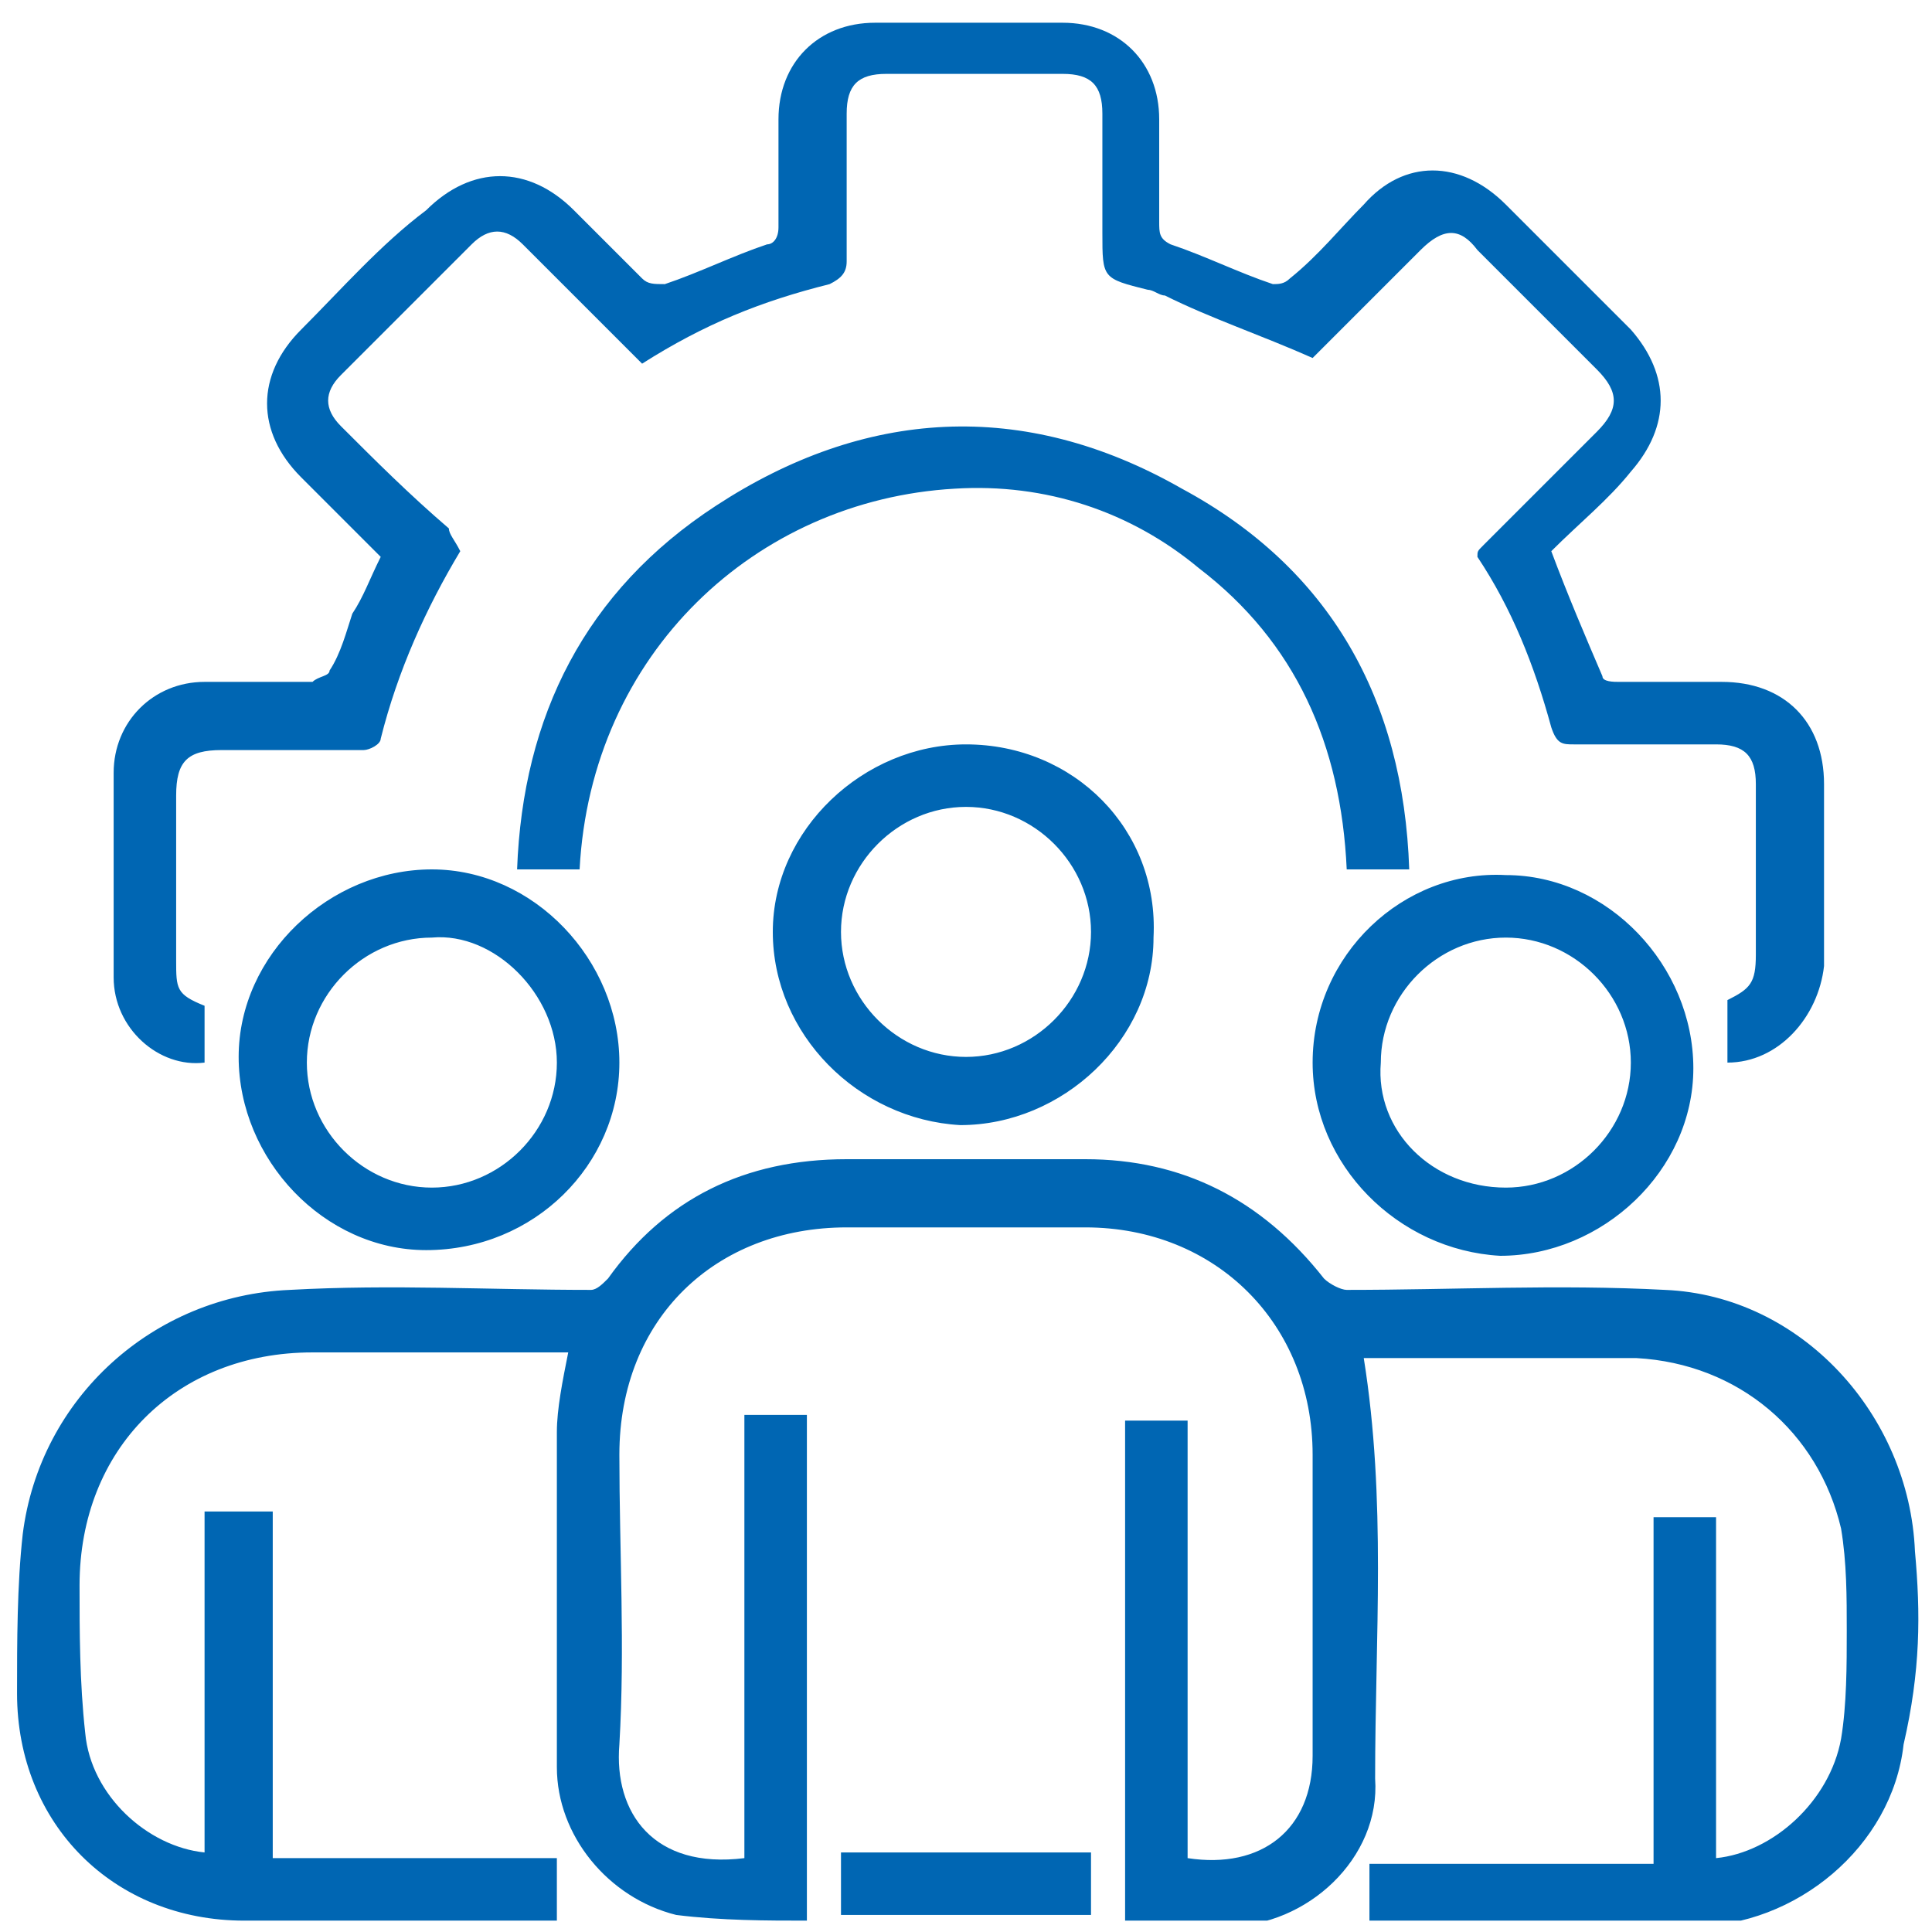 <?xml version="1.0" encoding="utf-8"?>
<!-- Generator: Adobe Illustrator 26.3.1, SVG Export Plug-In . SVG Version: 6.00 Build 0)  -->
<svg version="1.1" id="Layer_1" xmlns="http://www.w3.org/2000/svg" xmlns:xlink="http://www.w3.org/1999/xlink" x="0px" y="0px"
	 viewBox="0 0 34 34" style="enable-background:new 0 0 34 34;" xml:space="preserve">
<style type="text/css">
	.st0{clip-path:url(#SVGID_00000140695685891357166280000000061295125512875449_);fill:#0066B3;}
</style>
<g>
	<defs>
		<rect id="SVGID_1_" x="0.3" y="0.3" width="33.5" height="33.5"/>
	</defs>
	<clipPath id="SVGID_00000006698441287067662650000004734256473778845855_">
		<use xlink:href="#SVGID_1_"  style="overflow:visible;"/>
	</clipPath>
	<path style="clip-path:url(#SVGID_00000006698441287067662650000004734256473778845855_);fill:#0066B3;" d="M19.2,32.6h-4.4v1.1
		h4.4V32.6z M32.1,17c0-1.1,0-2.2,0-3.2c0-1.1-0.7-1.8-1.8-1.8c-0.6,0-1.2,0-1.8,0c-0.1,0-0.3,0-0.3-0.1c-0.3-0.7-0.6-1.4-0.9-2.2
		c0.5-0.5,1-0.9,1.4-1.4c0.7-0.8,0.7-1.7,0-2.5c-0.7-0.7-1.5-1.5-2.2-2.2c-0.8-0.8-1.8-0.8-2.5,0c-0.4,0.4-0.8,0.9-1.3,1.3
		c-0.1,0.1-0.2,0.1-0.3,0.1c-0.6-0.2-1.2-0.5-1.8-0.7c-0.2-0.1-0.2-0.2-0.2-0.4c0-0.6,0-1.2,0-1.8c0-1-0.7-1.7-1.7-1.7
		c-1.1,0-2.2,0-3.3,0c-1,0-1.7,0.7-1.7,1.7c0,0.6,0,1.3,0,1.9c0,0.2-0.1,0.3-0.2,0.3c-0.6,0.2-1.2,0.5-1.8,0.7
		C11.5,5,11.4,5,11.3,4.9c-0.4-0.4-0.8-0.8-1.2-1.2c-0.8-0.8-1.8-0.8-2.6,0C6.7,4.3,6,5.1,5.3,5.8c-0.8,0.8-0.8,1.8,0,2.6
		c0.5,0.5,0.9,0.9,1.4,1.4c-0.2,0.4-0.3,0.7-0.5,1c-0.1,0.3-0.2,0.7-0.4,1c0,0.1-0.2,0.1-0.3,0.2c-0.6,0-1.3,0-1.9,0
		C2.7,12,2,12.7,2,13.6c0,1.2,0,2.4,0,3.6c0,0.9,0.8,1.6,1.6,1.5v-1c-0.5-0.2-0.5-0.3-0.5-0.8c0-1,0-1.9,0-2.9
		c0-0.6,0.2-0.8,0.8-0.8c0.8,0,1.7,0,2.5,0c0.1,0,0.3-0.1,0.3-0.2c0.3-1.2,0.8-2.3,1.4-3.3C8,9.5,7.9,9.4,7.9,9.3
		C7.2,8.7,6.6,8.1,6,7.5C5.7,7.2,5.7,6.9,6,6.6c0.8-0.8,1.5-1.5,2.3-2.3c0.3-0.3,0.6-0.3,0.9,0c0.4,0.4,0.7,0.7,1.1,1.1
		c0.3,0.3,0.7,0.7,1,1c1.1-0.7,2.1-1.1,3.3-1.4c0.2-0.1,0.3-0.2,0.3-0.4c0-0.9,0-1.7,0-2.6c0-0.5,0.2-0.7,0.7-0.7c1,0,2.1,0,3.1,0
		c0.5,0,0.7,0.2,0.7,0.7c0,0.7,0,1.4,0,2.1c0,0.8,0,0.8,0.8,1c0.1,0,0.2,0.1,0.3,0.1c0.8,0.4,1.7,0.7,2.6,1.1
		c0.6-0.6,1.3-1.3,1.9-1.9c0.4-0.4,0.7-0.4,1,0c0.7,0.7,1.4,1.4,2.1,2.1c0.4,0.4,0.4,0.7,0,1.1c-0.7,0.7-1.3,1.3-2,2
		C26,9.7,26,9.7,26,9.8c0.6,0.9,1,1.9,1.3,3c0.1,0.3,0.2,0.3,0.4,0.3c0.8,0,1.7,0,2.5,0c0.5,0,0.7,0.2,0.7,0.7c0,1,0,2,0,3
		c0,0.5-0.1,0.6-0.5,0.8v1.1C31.3,18.7,32,17.9,32.1,17 M16.8,8.6c1.6-0.1,3.1,0.4,4.3,1.4c1.7,1.3,2.5,3.1,2.6,5.3h1.1
		c-0.1-3-1.4-5.3-4-6.7c-2.8-1.6-5.6-1.4-8.2,0.3c-2.3,1.5-3.4,3.7-3.5,6.4h1.1C10.4,11.5,13.3,8.8,16.8,8.6 M17,14.2
		c1.2,0,2.2,1,2.2,2.2c0,1.2-1,2.2-2.2,2.2c-1.2,0-2.2-1-2.2-2.2C14.8,15.2,15.8,14.2,17,14.2 M17,13.1c-1.8,0-3.4,1.5-3.4,3.3
		c0,1.8,1.5,3.3,3.3,3.4c1.8,0,3.4-1.5,3.4-3.3C20.4,14.6,18.9,13.1,17,13.1 M24.3,18.7c0-1.2,1-2.2,2.2-2.2c1.2,0,2.2,1,2.2,2.2
		c0,1.2-1,2.2-2.2,2.2C25.2,20.9,24.2,19.9,24.3,18.7 M23.1,18.7c0,1.8,1.5,3.3,3.3,3.4c1.8,0,3.4-1.5,3.4-3.3
		c0-1.8-1.5-3.4-3.3-3.4C24.7,15.3,23.1,16.8,23.1,18.7 M9.8,18.7c0,1.2-1,2.2-2.2,2.2c-1.2,0-2.2-1-2.2-2.2c0-1.2,1-2.2,2.2-2.2
		C8.7,16.4,9.8,17.5,9.8,18.7 M10.9,18.7c0-1.8-1.5-3.4-3.3-3.4c-1.8,0-3.4,1.5-3.4,3.3c0,1.8,1.5,3.4,3.3,3.4
		C9.4,22,10.9,20.5,10.9,18.7 M33.7,27.3c-0.1-2.4-2-4.5-4.4-4.6c-1.9-0.1-3.7,0-5.6,0c-0.1,0-0.3-0.1-0.4-0.2
		c-1.1-1.4-2.5-2.1-4.2-2.1c-1.4,0-2.8,0-4.2,0c-1.8,0-3.2,0.7-4.2,2.1c-0.1,0.1-0.2,0.2-0.3,0.2c-1.8,0-3.5-0.1-5.3,0
		c-2.4,0.1-4.4,1.9-4.7,4.3c-0.1,0.9-0.1,1.9-0.1,2.8c0,2.3,1.7,4,4,4c1.7,0,3.4,0,5.1,0h0.4v-1.1h-5v-6.1H3.6v3v3
		c-1-0.1-2-1-2.1-2.1c-0.1-0.9-0.1-1.8-0.1-2.6c0-2.4,1.7-4.1,4.1-4.1c1.4,0,2.7,0,4.1,0H10c-0.1,0.5-0.2,1-0.2,1.4c0,2,0,3.9,0,5.9
		c0,1.2,0.9,2.3,2.1,2.6c0.8,0.1,1.6,0.1,2.3,0.1v-8.9h-1.1v7.8c-1.6,0.2-2.3-0.8-2.2-2c0.1-1.7,0-3.4,0-5.1c0-2.4,1.7-4,4-4
		c1.4,0,2.8,0,4.2,0c2.3,0,4,1.7,4,4c0,1.8,0,3.5,0,5.3c0,1.3-0.9,2-2.2,1.8v-7.7h-1.1v8.9c0.6,0,1.2,0,1.8,0c1.4,0,2.7-1.2,2.6-2.6
		c0-2.5,0.2-4.9-0.2-7.4c0,0,0.1,0,0.1,0c1.6,0,3.2,0,4.7,0c1.8,0.1,3.2,1.3,3.6,3c0.1,0.6,0.1,1.2,0.1,1.8c0,0.6,0,1.3-0.1,1.9
		c-0.2,1.1-1.2,2-2.2,2.1v-6h-1.1v6.1h-5v1.1c0.1,0,0.1,0,0.2,0c1.8,0,3.7,0,5.5,0c1.8,0,3.5-1.4,3.7-3.2
		C33.8,29.4,33.8,28.4,33.7,27.3"/>
</g>
</svg>
